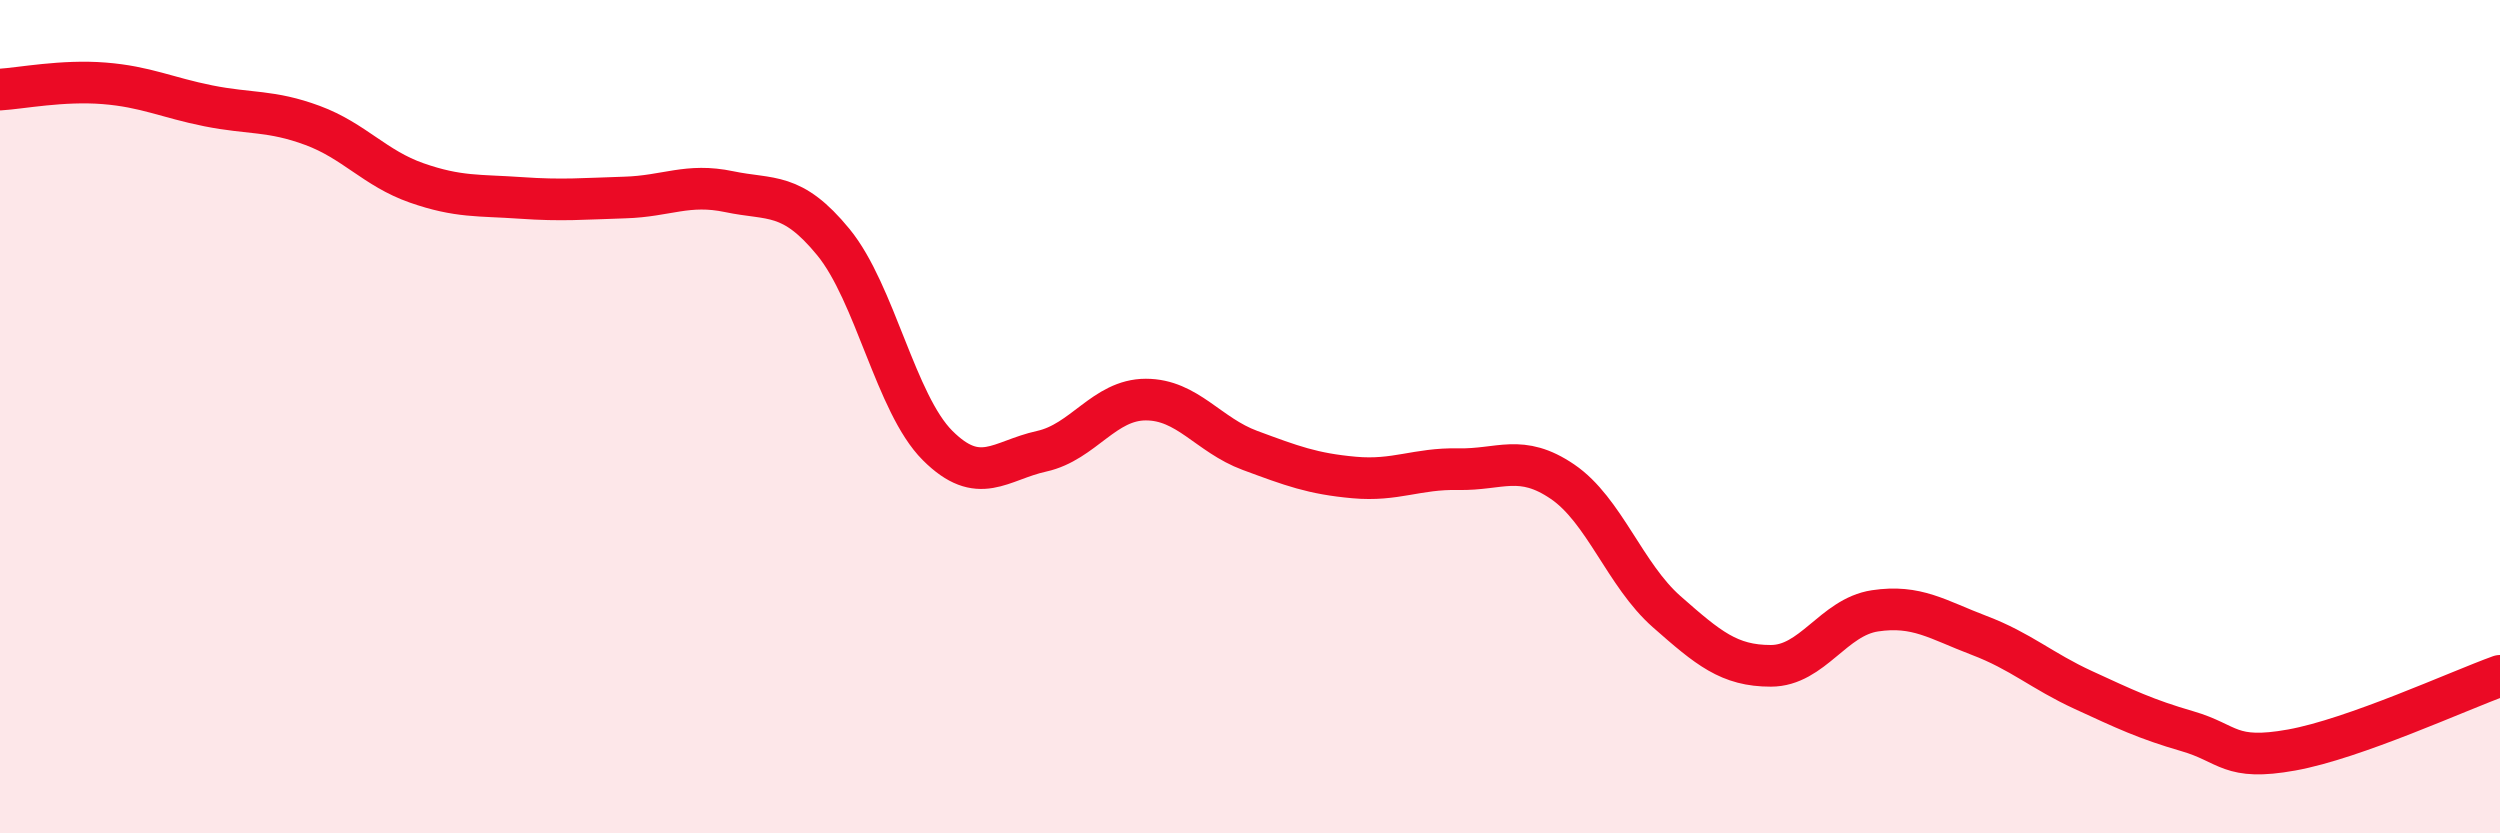 
    <svg width="60" height="20" viewBox="0 0 60 20" xmlns="http://www.w3.org/2000/svg">
      <path
        d="M 0,2.15 C 0.5,2.12 1.5,1.92 2.5,2 C 3.5,2.08 4,2.34 5,2.54 C 6,2.74 6.5,2.64 7.5,3.01 C 8.5,3.38 9,4.04 10,4.39 C 11,4.74 11.5,4.68 12.5,4.75 C 13.5,4.82 14,4.77 15,4.74 C 16,4.71 16.5,4.39 17.5,4.6 C 18.5,4.81 19,4.59 20,5.81 C 21,7.03 21.5,9.69 22.5,10.69 C 23.5,11.69 24,11.05 25,10.83 C 26,10.61 26.5,9.59 27.5,9.59 C 28.5,9.59 29,10.44 30,10.81 C 31,11.18 31.5,11.37 32.5,11.46 C 33.5,11.55 34,11.24 35,11.26 C 36,11.28 36.5,10.88 37.5,11.56 C 38.5,12.24 39,13.8 40,14.68 C 41,15.56 41.5,15.98 42.5,15.98 C 43.5,15.98 44,14.81 45,14.66 C 46,14.51 46.5,14.87 47.5,15.25 C 48.5,15.63 49,16.1 50,16.56 C 51,17.02 51.5,17.26 52.5,17.55 C 53.5,17.84 53.5,18.27 55,18 C 56.5,17.73 59,16.58 60,16.22L60 20L0 20Z"
        fill="#EB0A25"
        opacity="0.1"
        stroke-linecap="round"
        stroke-linejoin="round"
      />
      <path
        d="M 0,2.15 C 0.5,2.12 1.5,1.92 2.5,2 C 3.5,2.08 4,2.34 5,2.54 C 6,2.74 6.5,2.64 7.5,3.01 C 8.5,3.38 9,4.04 10,4.39 C 11,4.74 11.5,4.68 12.5,4.75 C 13.5,4.82 14,4.77 15,4.74 C 16,4.71 16.5,4.39 17.5,4.6 C 18.5,4.81 19,4.59 20,5.81 C 21,7.03 21.5,9.69 22.5,10.69 C 23.5,11.69 24,11.05 25,10.83 C 26,10.61 26.5,9.59 27.5,9.59 C 28.5,9.59 29,10.44 30,10.81 C 31,11.18 31.5,11.37 32.5,11.46 C 33.5,11.55 34,11.24 35,11.26 C 36,11.28 36.5,10.88 37.5,11.56 C 38.5,12.24 39,13.8 40,14.68 C 41,15.56 41.5,15.98 42.5,15.98 C 43.5,15.98 44,14.81 45,14.66 C 46,14.51 46.5,14.87 47.5,15.25 C 48.5,15.63 49,16.1 50,16.56 C 51,17.02 51.5,17.26 52.5,17.55 C 53.5,17.84 53.5,18.27 55,18 C 56.5,17.73 59,16.58 60,16.22"
        stroke="#EB0A25"
        stroke-width="1"
        fill="none"
        stroke-linecap="round"
        stroke-linejoin="round"
      />
    </svg>
  